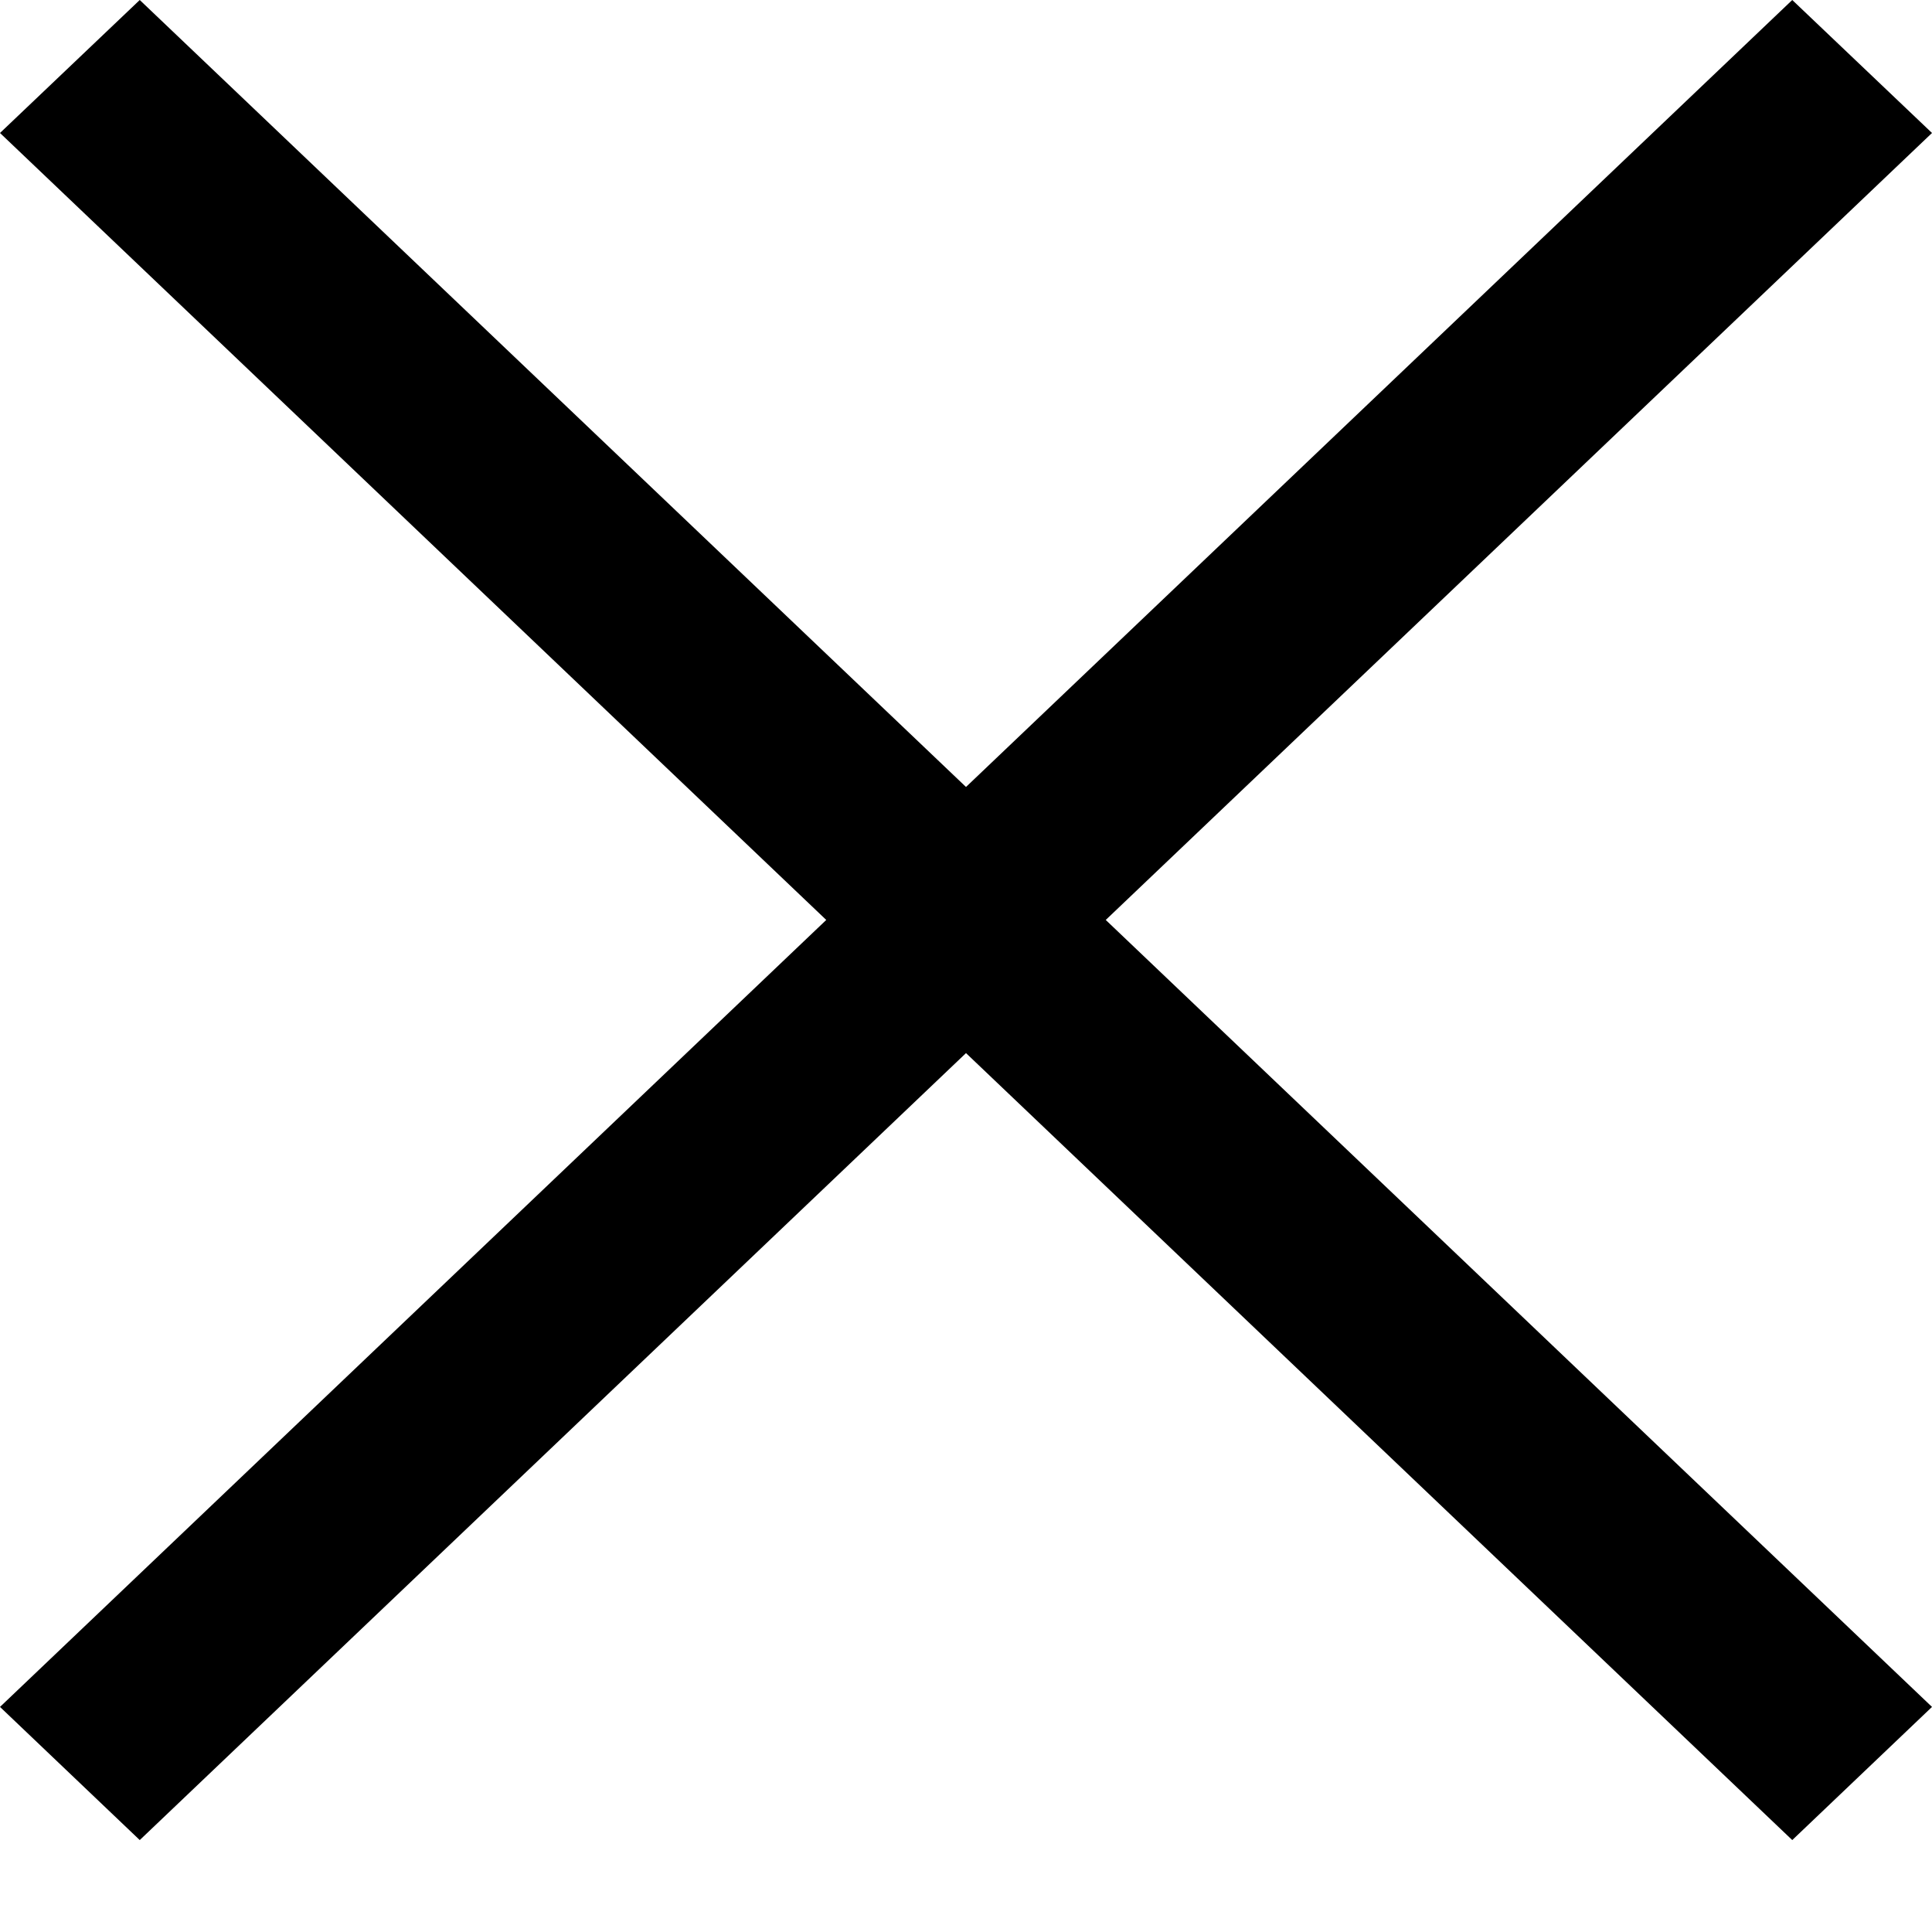 <svg width="12" height="12" viewBox="0 0 12 12" fill="none" xmlns="http://www.w3.org/2000/svg">
<path fill-rule="evenodd" clip-rule="evenodd" d="M6.868 5.714L12 10.602L11.132 11.429L6 6.541L0.868 11.429L0 10.602L5.132 5.714L0 0.826L0.868 0L6 4.888L11.132 0L12 0.826L6.868 5.714Z" fill="black"/>
</svg>
